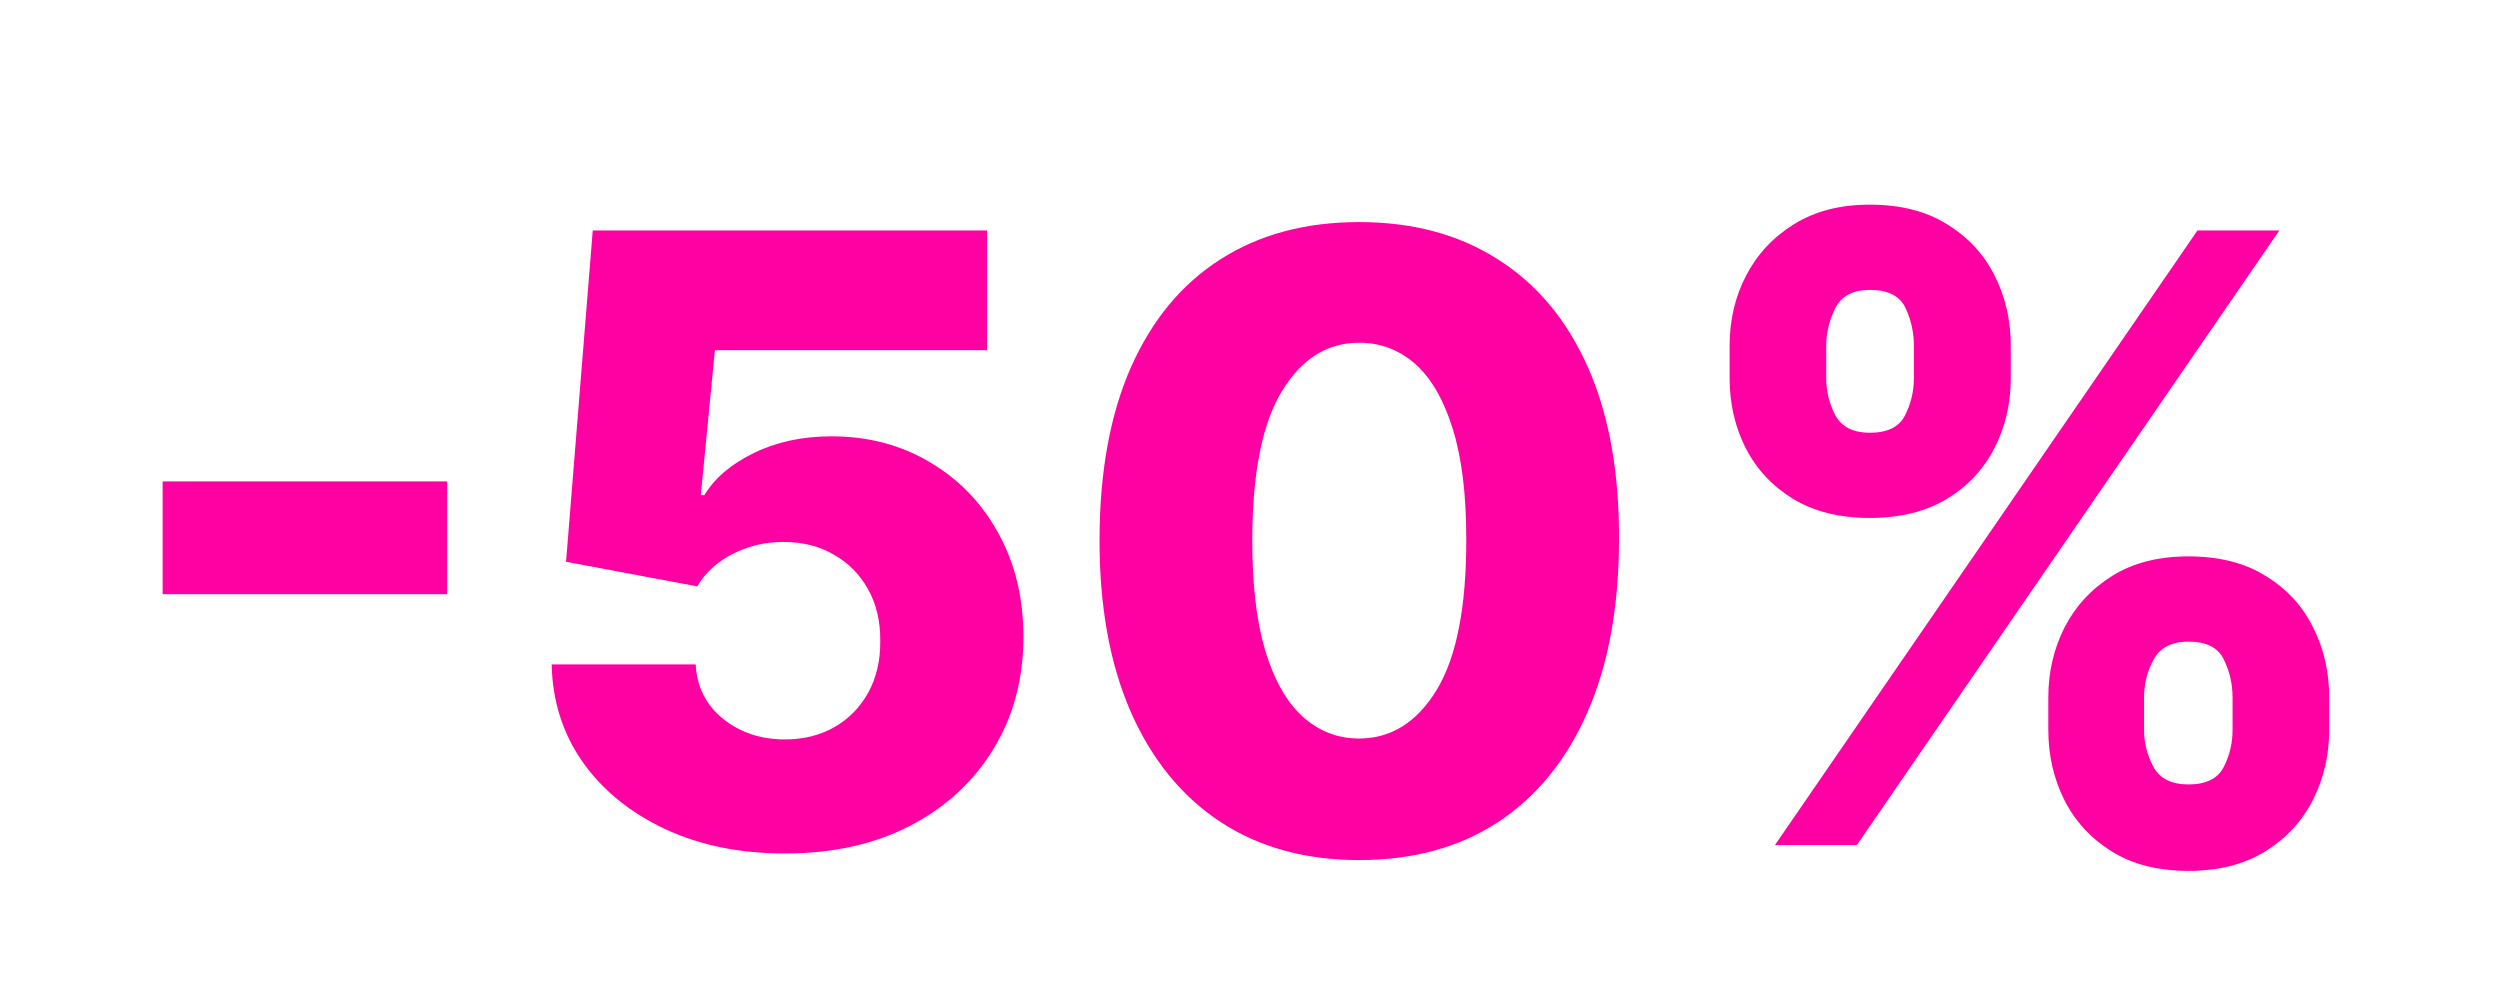 <?xml version="1.0" encoding="UTF-8"?> <svg xmlns="http://www.w3.org/2000/svg" width="71" height="28" viewBox="0 0 71 28" fill="none"><g filter="url(#filter0_dd_21_2)"><path d="M12.699 11.671V14.875H4.619V11.671H12.699ZM22.289 22.239C21.016 22.239 19.886 22.009 18.897 21.548C17.908 21.088 17.127 20.454 16.553 19.648C15.985 18.841 15.69 17.915 15.667 16.869H19.758C19.792 17.511 20.053 18.028 20.542 18.421C21.03 18.807 21.613 19 22.289 19C22.817 19 23.286 18.884 23.695 18.651C24.104 18.418 24.425 18.091 24.658 17.671C24.891 17.244 25.005 16.756 24.999 16.204C25.005 15.642 24.889 15.151 24.65 14.73C24.417 14.31 24.093 13.983 23.678 13.75C23.269 13.511 22.798 13.392 22.264 13.392C21.758 13.386 21.278 13.497 20.823 13.724C20.374 13.952 20.033 14.261 19.8 14.653L16.076 13.954L16.834 4.545H28.033V7.946H20.303L19.903 12.062H20.005C20.295 11.579 20.761 11.182 21.403 10.869C22.05 10.551 22.786 10.392 23.61 10.392C24.655 10.392 25.587 10.636 26.405 11.125C27.229 11.608 27.877 12.278 28.349 13.136C28.826 13.994 29.065 14.977 29.065 16.085C29.065 17.284 28.78 18.347 28.212 19.273C27.65 20.199 26.86 20.926 25.843 21.454C24.832 21.977 23.647 22.239 22.289 22.239ZM38.599 22.426C37.077 22.426 35.764 22.065 34.662 21.344C33.56 20.616 32.71 19.574 32.114 18.216C31.517 16.852 31.222 15.213 31.227 13.298C31.233 11.383 31.531 9.759 32.122 8.423C32.719 7.082 33.565 6.062 34.662 5.364C35.764 4.659 37.077 4.307 38.599 4.307C40.122 4.307 41.435 4.659 42.537 5.364C43.645 6.062 44.497 7.082 45.094 8.423C45.69 9.764 45.986 11.389 45.98 13.298C45.98 15.219 45.682 16.861 45.085 18.224C44.489 19.588 43.639 20.631 42.537 21.352C41.44 22.068 40.128 22.426 38.599 22.426ZM38.599 18.974C39.508 18.974 40.244 18.511 40.807 17.585C41.369 16.653 41.648 15.224 41.642 13.298C41.642 12.037 41.514 10.997 41.258 10.179C41.003 9.355 40.648 8.741 40.193 8.338C39.739 7.935 39.207 7.733 38.599 7.733C37.696 7.733 36.966 8.19 36.409 9.105C35.852 10.014 35.571 11.412 35.565 13.298C35.56 14.577 35.682 15.636 35.932 16.477C36.188 17.318 36.545 17.946 37.006 18.361C37.466 18.77 37.997 18.974 38.599 18.974ZM58.172 18.727V17.807C58.172 17.091 58.325 16.429 58.632 15.821C58.945 15.213 59.396 14.724 59.987 14.355C60.578 13.986 61.3 13.801 62.152 13.801C63.021 13.801 63.751 13.986 64.342 14.355C64.939 14.719 65.388 15.204 65.689 15.812C65.996 16.415 66.149 17.079 66.149 17.807V18.727C66.149 19.443 65.996 20.105 65.689 20.713C65.382 21.321 64.93 21.81 64.334 22.179C63.737 22.548 63.01 22.733 62.152 22.733C61.288 22.733 60.561 22.548 59.97 22.179C59.379 21.81 58.93 21.321 58.624 20.713C58.322 20.105 58.172 19.443 58.172 18.727ZM60.891 17.807V18.727C60.891 19.091 60.979 19.44 61.155 19.776C61.337 20.111 61.669 20.278 62.152 20.278C62.646 20.278 62.979 20.116 63.149 19.793C63.32 19.463 63.405 19.108 63.405 18.727V17.807C63.405 17.426 63.322 17.068 63.158 16.733C62.999 16.392 62.663 16.222 62.152 16.222C61.675 16.222 61.345 16.392 61.163 16.733C60.981 17.068 60.891 17.426 60.891 17.807ZM49.121 8.739V7.818C49.121 7.091 49.277 6.426 49.59 5.824C49.908 5.216 50.362 4.73 50.953 4.366C51.544 3.997 52.26 3.812 53.101 3.812C53.97 3.812 54.7 3.997 55.291 4.366C55.888 4.73 56.34 5.216 56.646 5.824C56.953 6.426 57.106 7.091 57.106 7.818V8.739C57.106 9.466 56.95 10.131 56.638 10.733C56.331 11.335 55.879 11.815 55.283 12.173C54.686 12.531 53.959 12.71 53.101 12.71C52.243 12.71 51.516 12.528 50.919 12.165C50.328 11.801 49.879 11.318 49.572 10.716C49.271 10.114 49.121 9.455 49.121 8.739ZM51.865 7.818V8.739C51.865 9.119 51.953 9.474 52.129 9.804C52.311 10.128 52.635 10.29 53.101 10.29C53.601 10.29 53.933 10.128 54.098 9.804C54.269 9.474 54.354 9.119 54.354 8.739V7.818C54.354 7.438 54.274 7.08 54.115 6.744C53.956 6.403 53.618 6.233 53.101 6.233C52.624 6.233 52.297 6.406 52.121 6.753C51.95 7.099 51.865 7.455 51.865 7.818ZM50.408 22L62.408 4.545H64.734L52.734 22H50.408Z" fill="#FF00A2"></path></g><defs><filter id="filter0_dd_21_2" x="0.619" y="0.812" width="69.53" height="26.921" filterUnits="userSpaceOnUse" color-interpolation-filters="sRGB"><feFlood flood-opacity="0" result="BackgroundImageFix"></feFlood><feColorMatrix in="SourceAlpha" type="matrix" values="0 0 0 0 0 0 0 0 0 0 0 0 0 0 0 0 0 0 127 0" result="hardAlpha"></feColorMatrix><feMorphology radius="1" operator="dilate" in="SourceAlpha" result="effect1_dropShadow_21_2"></feMorphology><feOffset dy="1"></feOffset><feGaussianBlur stdDeviation="1.5"></feGaussianBlur><feColorMatrix type="matrix" values="0 0 0 0 0 0 0 0 0 0 0 0 0 0 0 0 0 0 0.15 0"></feColorMatrix><feBlend mode="normal" in2="BackgroundImageFix" result="effect1_dropShadow_21_2"></feBlend><feColorMatrix in="SourceAlpha" type="matrix" values="0 0 0 0 0 0 0 0 0 0 0 0 0 0 0 0 0 0 127 0" result="hardAlpha"></feColorMatrix><feOffset dy="1"></feOffset><feGaussianBlur stdDeviation="1"></feGaussianBlur><feColorMatrix type="matrix" values="0 0 0 0 0 0 0 0 0 0 0 0 0 0 0 0 0 0 0.3 0"></feColorMatrix><feBlend mode="normal" in2="effect1_dropShadow_21_2" result="effect2_dropShadow_21_2"></feBlend><feBlend mode="normal" in="SourceGraphic" in2="effect2_dropShadow_21_2" result="shape"></feBlend></filter></defs></svg> 